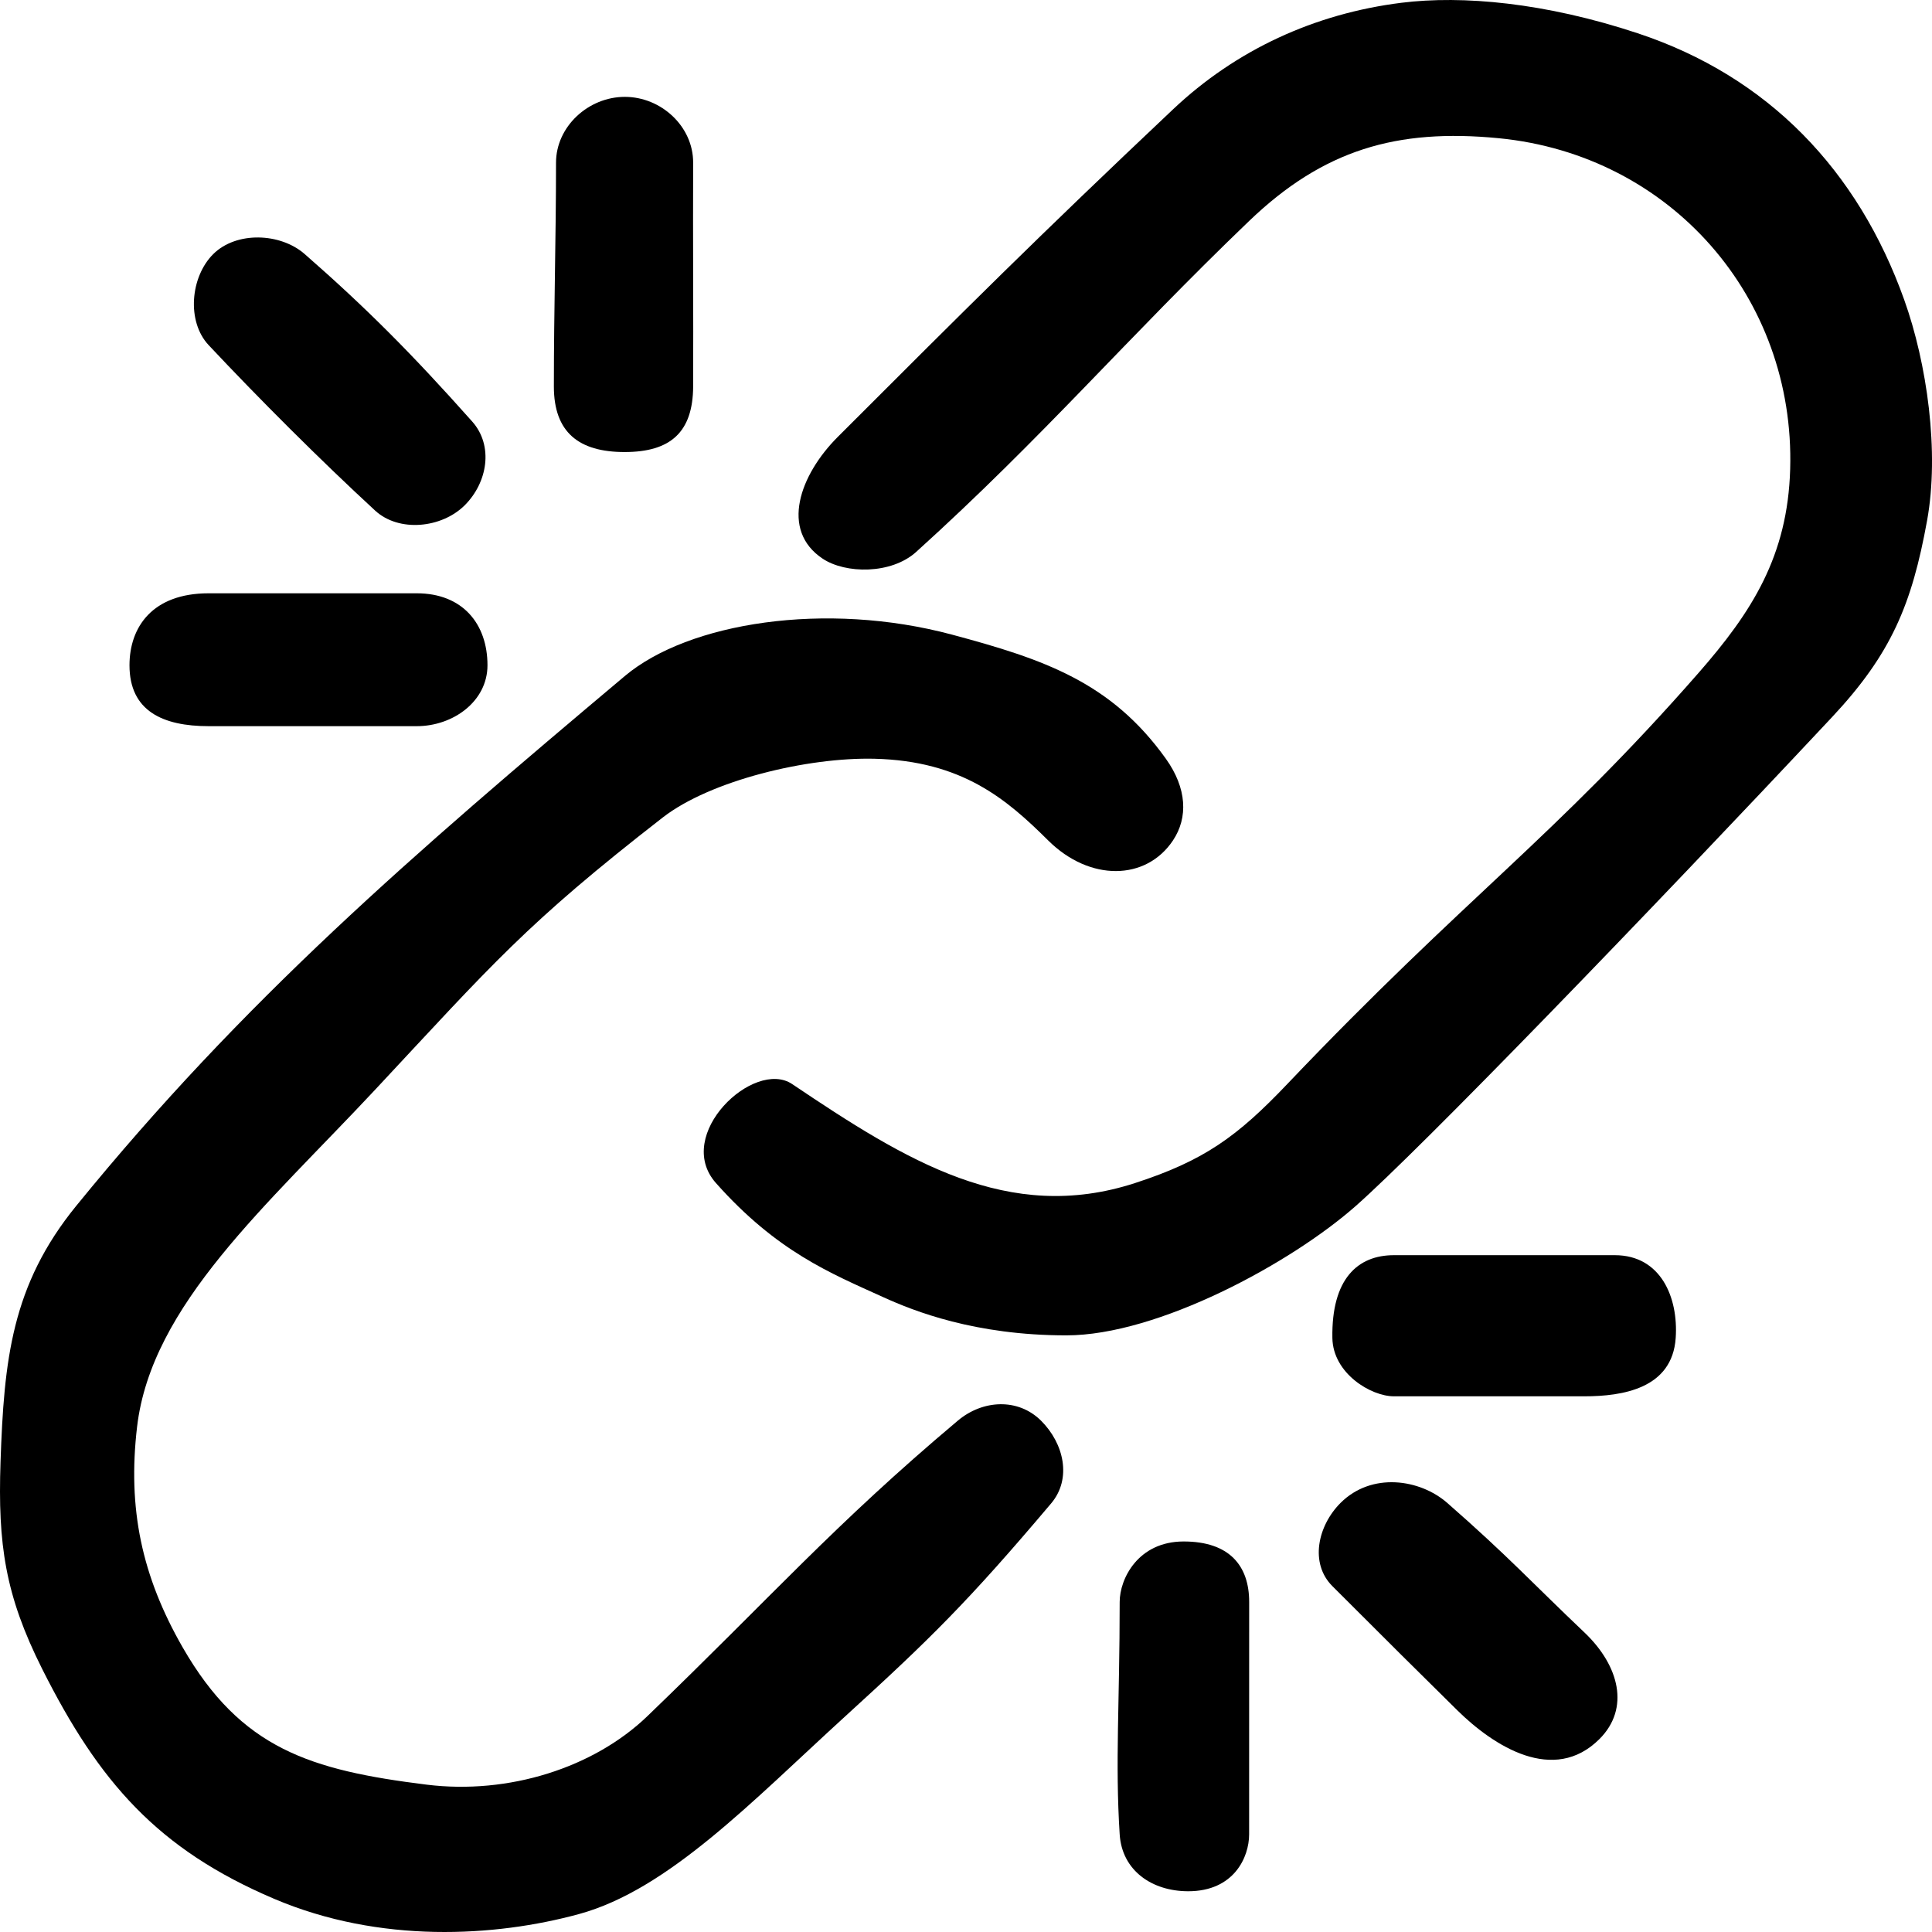 <svg width="44" height="44" viewBox="0 0 44 44" fill="none" xmlns="http://www.w3.org/2000/svg">
<path d="M28.448 5.033C25.673 7.694 23.765 9.948 20.865 12.57C20.296 13.084 19.255 13.07 18.735 12.723C17.761 12.074 18.214 10.815 19.082 9.948C22.031 7 23.592 5.439 26.714 2.491C28.152 1.133 29.941 0.31 31.918 0.063C33.306 -0.11 35.189 0.059 37.296 0.757C40.276 1.744 42.316 3.884 43.367 6.827C43.888 8.283 44.172 10.295 43.888 11.856C43.541 13.764 43.075 14.89 41.718 16.338C37.469 20.874 32.359 26.156 30.878 27.464C29.396 28.772 26.367 30.412 24.286 30.412C22.204 30.412 20.816 29.86 20.122 29.545C18.908 28.994 17.694 28.505 16.306 26.944C15.328 25.844 17.174 24.106 18.041 24.689C20.643 26.44 22.967 27.879 25.847 26.944C27.421 26.433 28.177 25.886 29.316 24.689C33.4 20.399 35.395 19.082 38.684 15.324C39.898 13.937 40.713 12.666 40.77 10.685C40.884 6.776 38.051 3.53 34.135 3.148C31.805 2.921 30.136 3.414 28.448 5.033Z" fill="black"/>
<path d="M21.684 14.454C23.768 15.013 25.302 15.532 26.552 17.28C27.032 17.951 27.061 18.619 26.714 19.14C26.102 20.059 24.819 20.082 23.871 19.14C22.923 18.198 21.91 17.33 19.917 17.28C18.392 17.243 16.181 17.772 15.092 18.619C11.969 21.047 11.22 21.951 8.543 24.818C6.071 27.464 3.449 29.718 3.122 32.493C2.903 34.357 3.227 35.894 4.163 37.523C5.488 39.826 7.066 40.315 9.714 40.644C11.587 40.877 13.525 40.258 14.745 39.083C17.578 36.357 18.97 34.748 21.813 32.355C22.379 31.878 23.185 31.834 23.709 32.355C24.232 32.875 24.414 33.677 23.939 34.239C22.043 36.482 21.184 37.325 19.255 39.083C17.125 41.026 15.22 43.037 13.184 43.592C11.275 44.113 8.651 44.269 6.245 43.245C3.587 42.115 2.251 40.579 0.96 38.008C0.117 36.329 -0.051 35.172 0.012 33.297C0.091 30.971 0.264 29.271 1.735 27.464C5.551 22.775 9.367 19.486 14.23 15.396C15.68 14.177 18.802 13.682 21.684 14.454Z" fill="black"/>
<path d="M31.745 28.586C30.919 28.586 30.322 29.127 30.344 30.471C30.357 31.279 31.222 31.8 31.745 31.8H36.082C36.949 31.8 38.085 31.626 38.163 30.471C38.226 29.545 37.821 28.586 36.776 28.586H31.745Z" fill="black"/>
<path d="M36.082 37.176C34.918 36.072 34.347 35.441 32.959 34.227C32.336 33.683 31.238 33.522 30.531 34.227C30.009 34.748 29.823 35.603 30.344 36.123L30.442 36.221C31.762 37.539 32.118 37.895 33.188 38.95C34.02 39.77 35.388 40.644 36.428 39.604C37.122 38.91 36.883 37.936 36.082 37.176Z" fill="black"/>
<path d="M28.448 41.776C28.449 40.124 28.45 38.228 28.449 36.482C28.449 35.657 27.997 35.106 26.957 35.106C25.916 35.106 25.5 35.96 25.5 36.482C25.5 38.801 25.395 40.124 25.5 41.776C25.552 42.6 26.234 43.072 27.061 43.072C28.102 43.072 28.448 42.298 28.448 41.776Z" fill="black"/>
<path d="M12.663 3.705C12.663 5.439 12.614 7 12.614 8.801C12.614 9.843 13.178 10.295 14.225 10.295C15.271 10.295 15.781 9.843 15.786 8.801C15.793 7.173 15.779 5.439 15.786 3.705C15.789 2.88 15.058 2.206 14.23 2.206C13.402 2.206 12.663 2.88 12.663 3.705Z" fill="black"/>
<path d="M10.755 9.601C9.367 8.041 8.327 7 6.939 5.786C6.382 5.299 5.381 5.266 4.857 5.786C4.334 6.306 4.248 7.322 4.751 7.859C5.898 9.081 7.286 10.469 8.543 11.628C9.087 12.129 10.058 12.029 10.582 11.509C11.105 10.989 11.244 10.152 10.755 9.601Z" fill="black"/>
<path d="M9.491 13.512H4.751C3.469 13.512 2.949 14.284 2.949 15.151C2.949 16.192 3.706 16.538 4.751 16.538H9.491C10.318 16.538 11.102 15.974 11.102 15.151C11.102 14.209 10.536 13.512 9.491 13.512Z" fill="black"/>
</svg>
